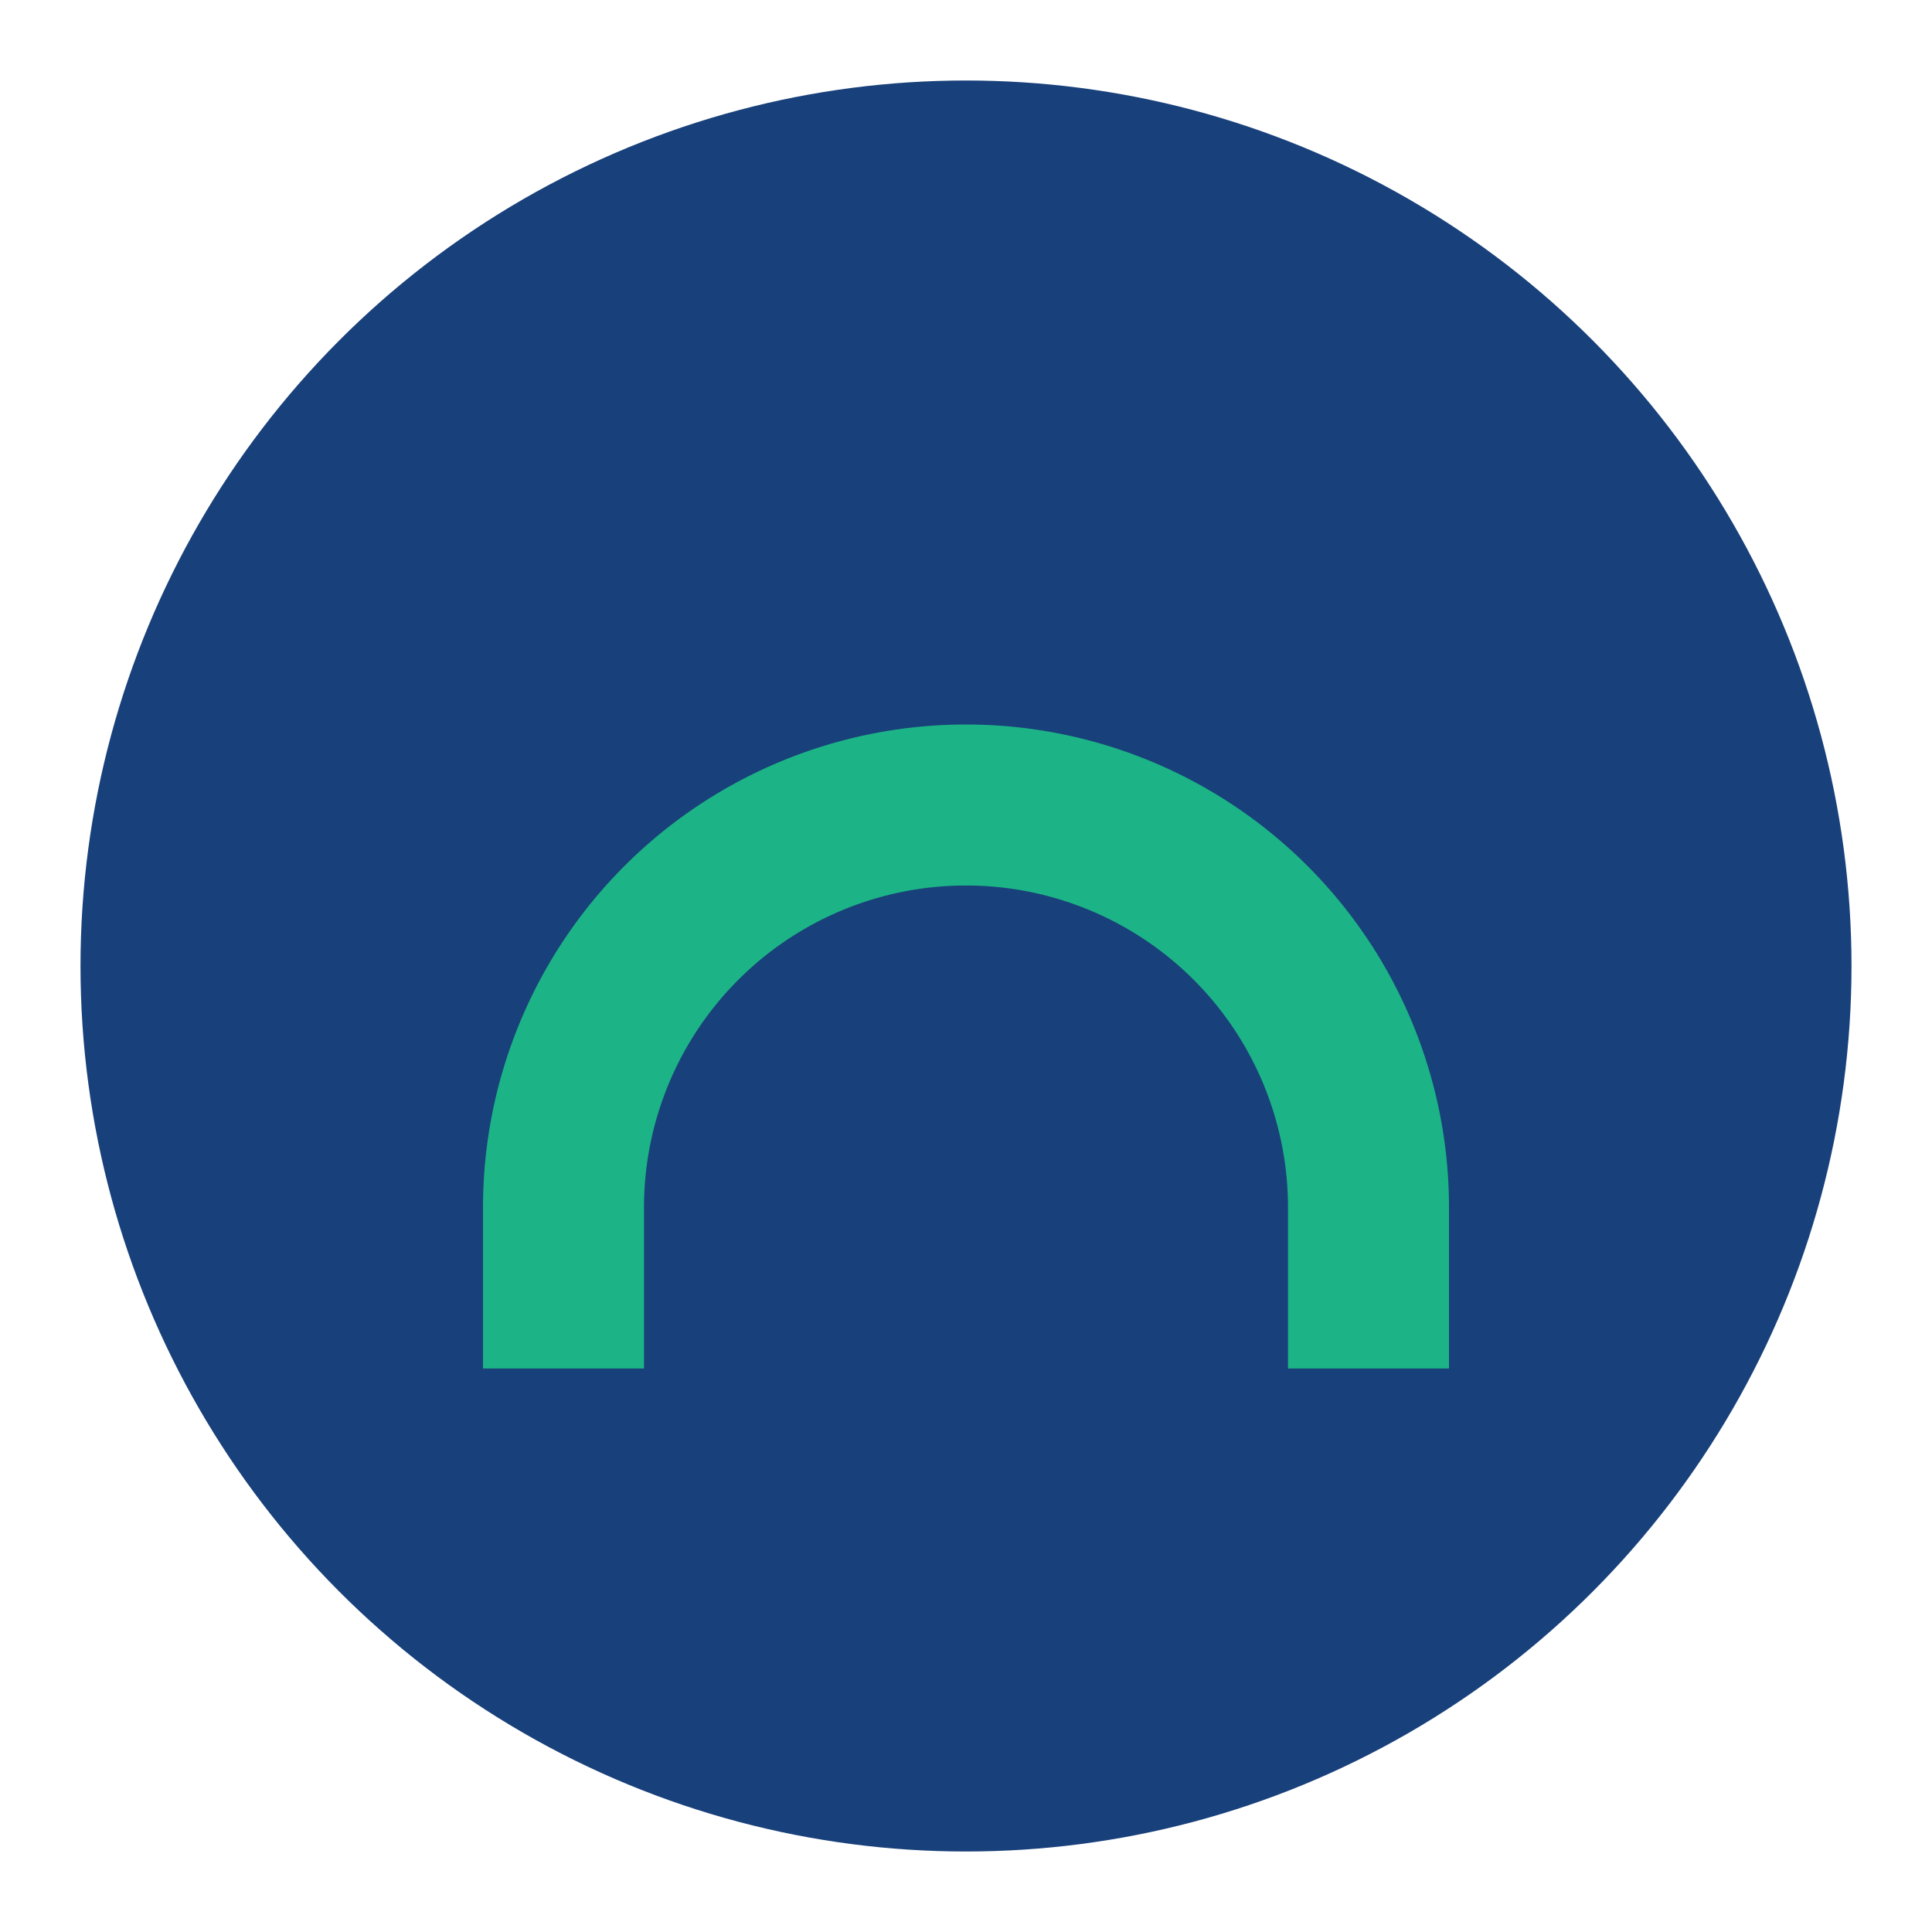 <?xml version="1.0" encoding="UTF-8"?>
<svg xmlns="http://www.w3.org/2000/svg" width="24" height="24" viewBox="0 0 24 24"><circle cx="12" cy="12" r="11" fill="#18407A"/><path d="M7 17v-2a5 5 0 0110 0v2" stroke="#1CB486" stroke-width="2" fill="none"/></svg>